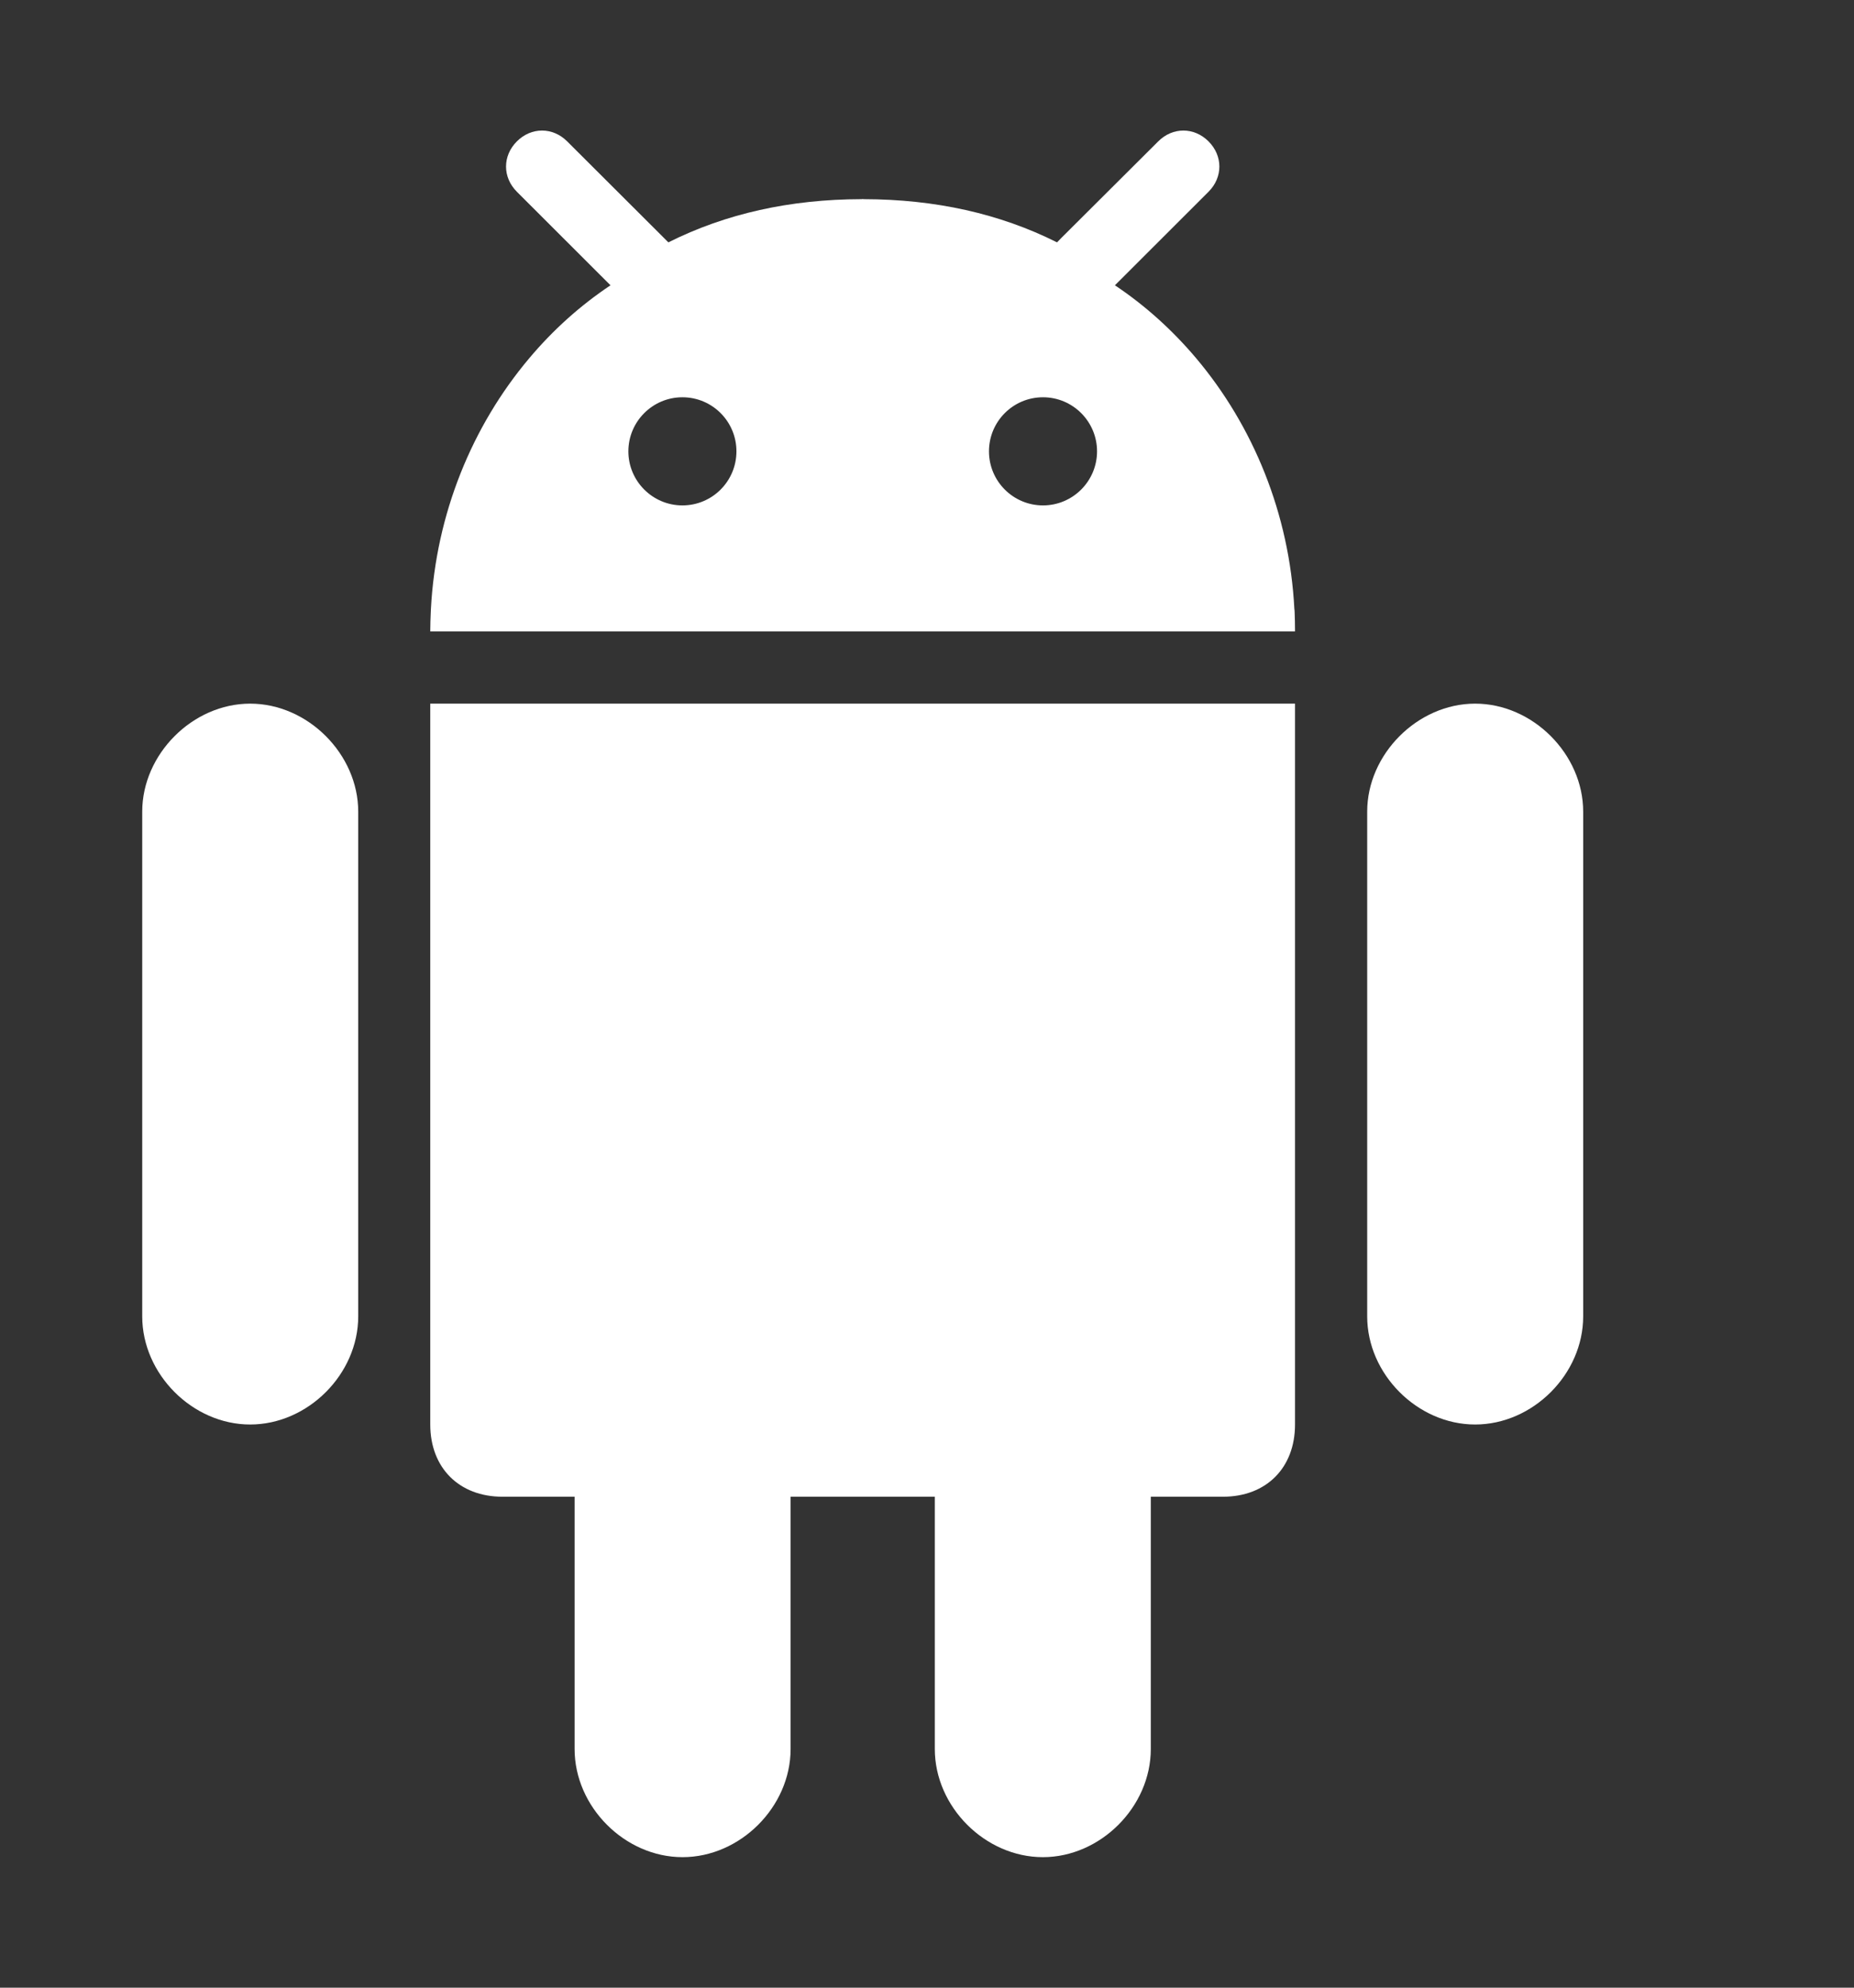 <svg width="14" height="15" viewBox="0 0 14 15" fill="none" xmlns="http://www.w3.org/2000/svg">
<rect x="0" y="0" width="14" height="15" fill="#333333" stroke="none"/>
<g clip-path="url(#clip0_185_1039)">
<path d="M7.875 14.015C8.31 14.015 8.69 13.635 8.69 13.199V11.295H9.235C9.562 11.295 9.779 11.077 9.779 10.75V5.31H3.249V10.75C3.249 11.077 3.467 11.295 3.794 11.295H4.339V13.199C4.339 13.635 4.718 14.015 5.154 14.015C5.59 14.015 5.97 13.635 5.97 13.199V11.295H7.059V13.199C7.059 13.635 7.439 14.015 7.875 14.015Z" fill="white"/>
<path d="M11.139 10.75C11.575 10.75 11.955 10.37 11.955 9.934V6.125C11.955 5.692 11.575 5.31 11.139 5.31C10.704 5.31 10.324 5.692 10.324 6.125V9.934C10.324 10.37 10.704 10.75 11.139 10.75Z" fill="white"/>
<path d="M1.889 10.75C2.325 10.75 2.705 10.37 2.705 9.934V6.125C2.705 5.692 2.325 5.31 1.889 5.31C1.454 5.31 1.074 5.692 1.074 6.125V9.934C1.074 10.37 1.454 10.75 1.889 10.75Z" fill="white"/>
<path d="M9.126 1.067C9.017 0.958 8.855 0.958 8.746 1.067L8.015 1.795L7.982 1.829C7.549 1.612 7.063 1.504 6.522 1.503C6.52 1.503 6.517 1.502 6.514 1.502H6.514C6.512 1.502 6.509 1.503 6.506 1.503C5.966 1.504 5.48 1.612 5.047 1.829L5.013 1.795L4.283 1.067C4.174 0.958 4.012 0.958 3.903 1.067C3.794 1.176 3.794 1.338 3.903 1.447L4.61 2.153C4.382 2.305 4.175 2.491 3.996 2.704C3.566 3.214 3.292 3.877 3.254 4.595C3.254 4.602 3.253 4.61 3.253 4.617C3.251 4.666 3.249 4.715 3.249 4.765H9.779C9.779 4.715 9.778 4.666 9.776 4.617C9.776 4.61 9.775 4.602 9.774 4.595C9.737 3.877 9.463 3.214 9.033 2.704C8.853 2.491 8.647 2.305 8.419 2.153L9.126 1.447C9.235 1.338 9.235 1.176 9.126 1.067ZM5.153 3.814C4.928 3.814 4.745 3.631 4.745 3.406C4.745 3.181 4.928 2.998 5.153 2.998C5.379 2.998 5.561 3.181 5.561 3.406C5.561 3.631 5.379 3.814 5.153 3.814ZM7.876 3.814C7.65 3.814 7.468 3.631 7.468 3.406C7.468 3.181 7.65 2.998 7.876 2.998C8.101 2.998 8.284 3.181 8.284 3.406C8.284 3.631 8.101 3.814 7.876 3.814Z" fill="white"/>
</g>
<defs>
<clipPath id="clip0_185_1039">
<rect width="13.03" height="13.03" fill="white" transform="translate(-0.001 0.985)"/>
</clipPath>
</defs>
</svg>
